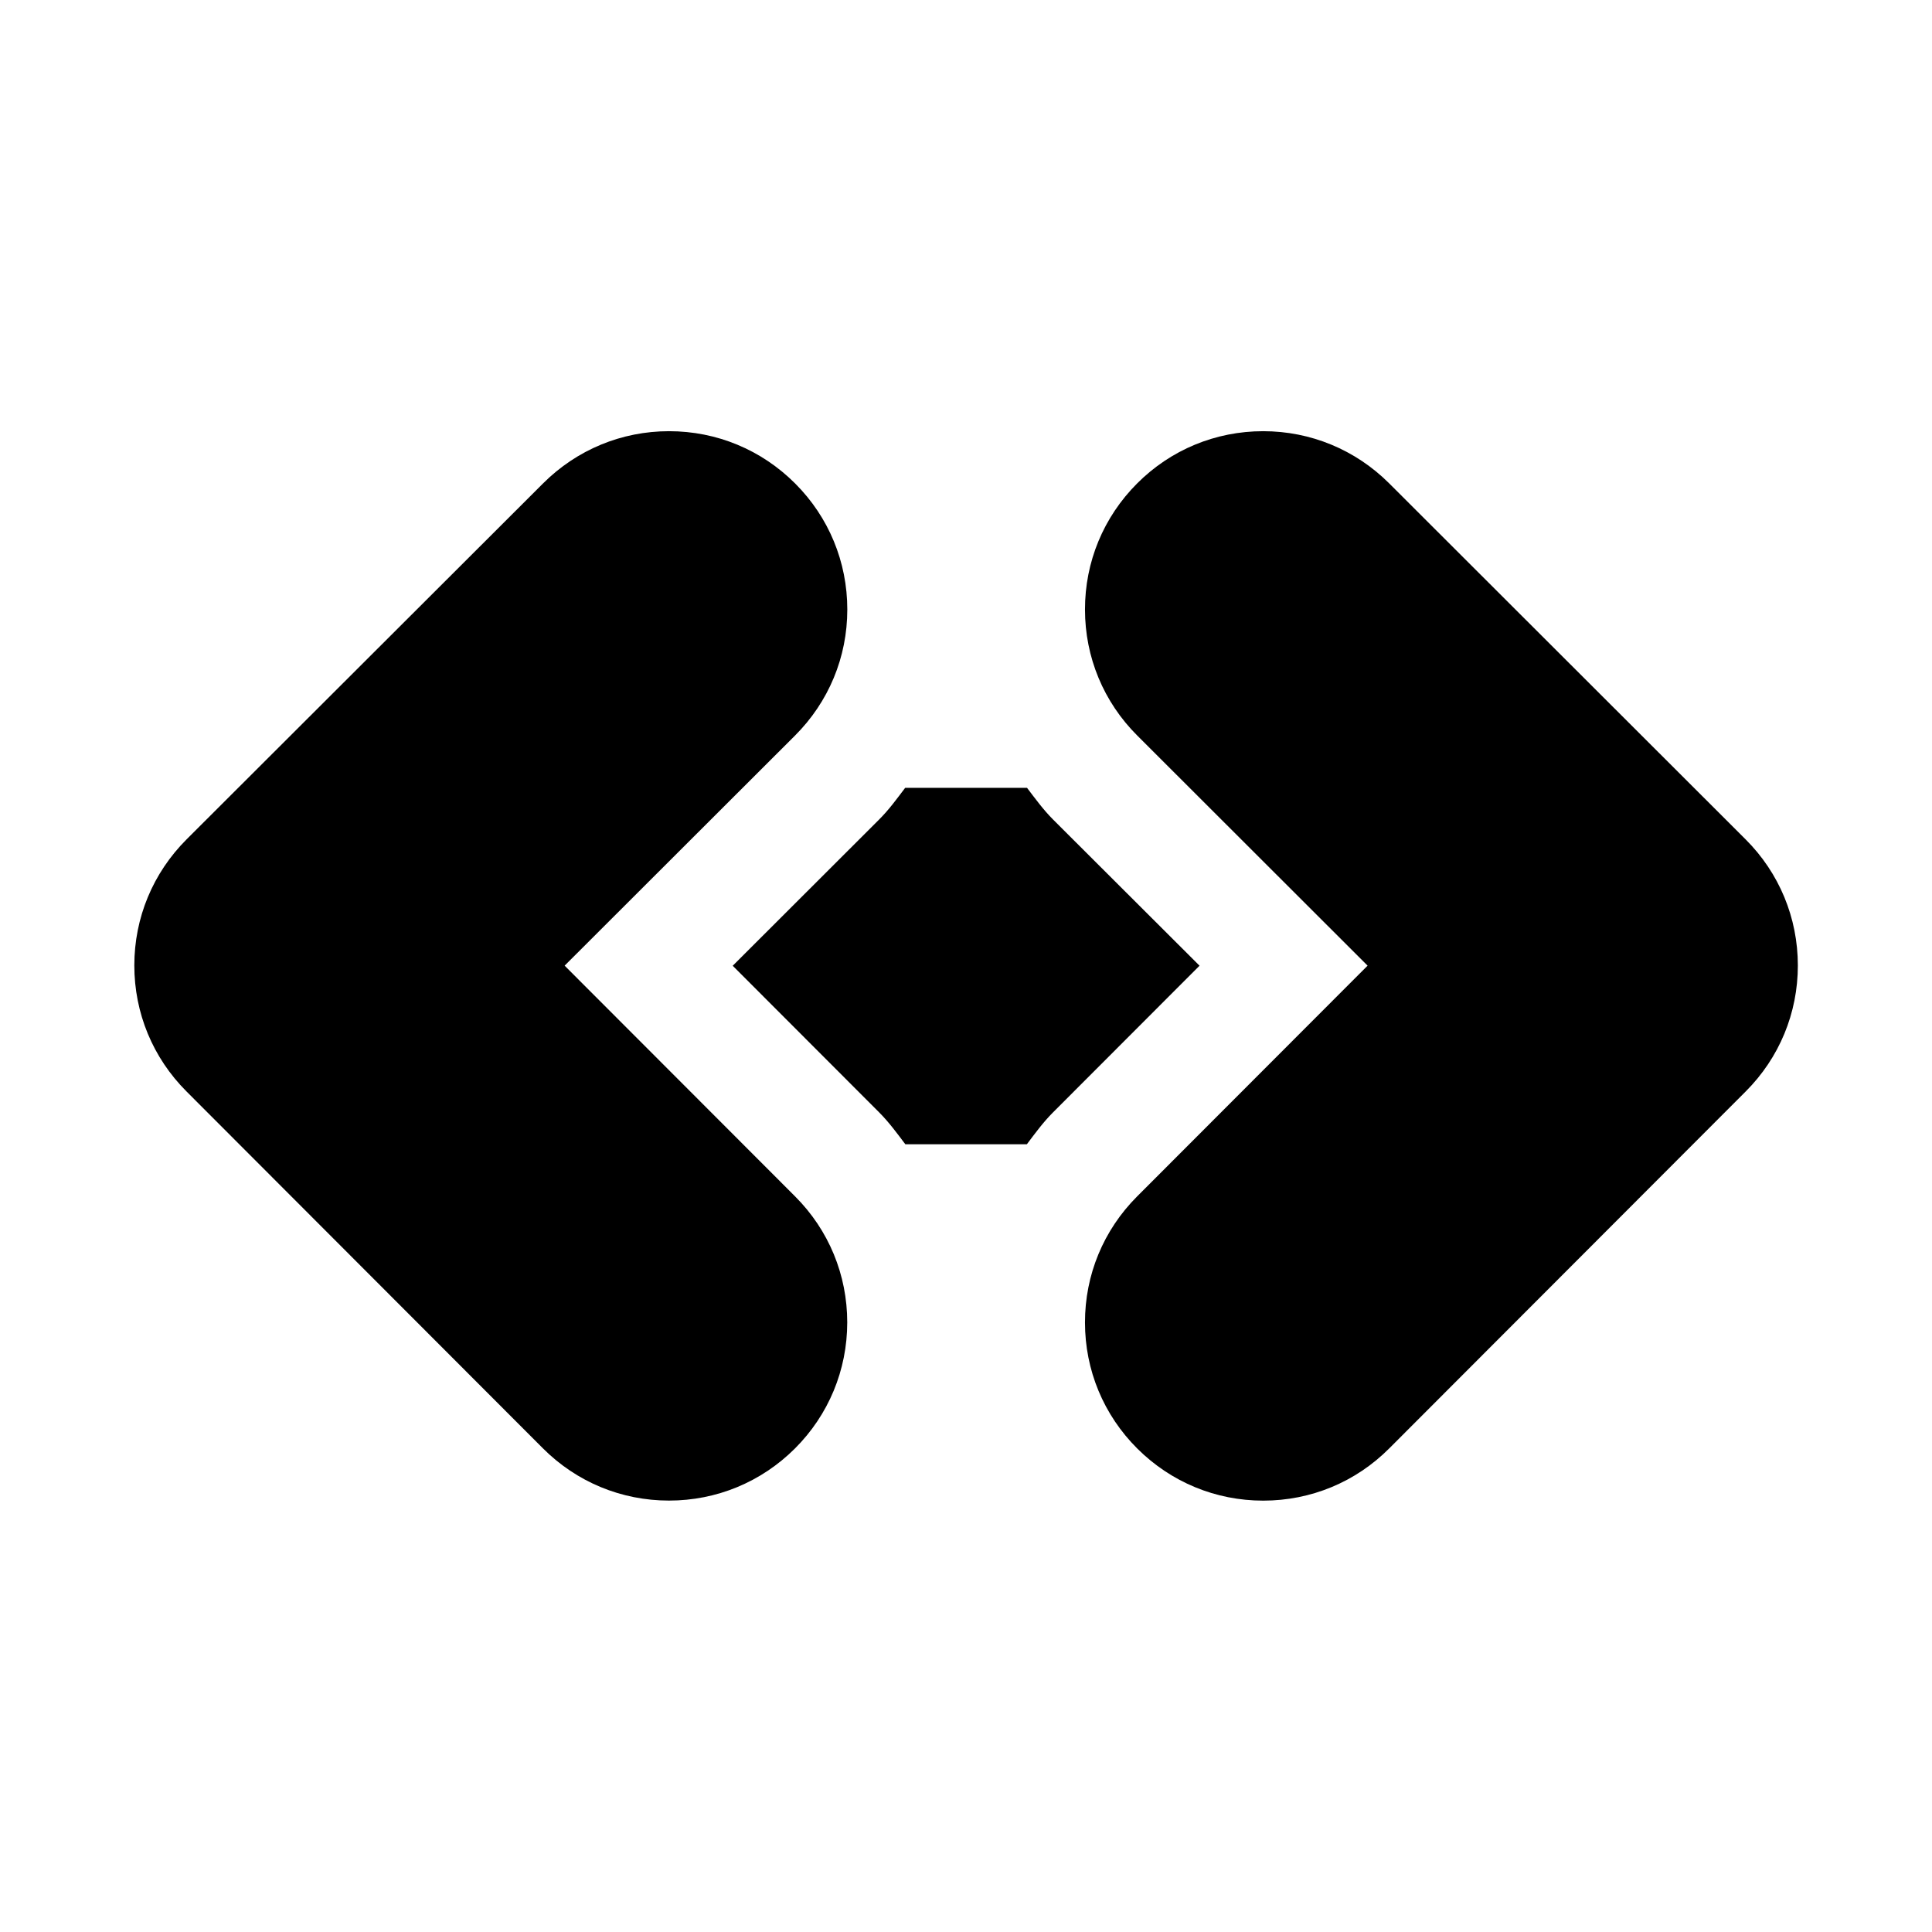 <?xml version="1.0" encoding="UTF-8"?>
<!-- Uploaded to: SVG Repo, www.svgrepo.com, Generator: SVG Repo Mixer Tools -->
<svg fill="#000000" width="800px" height="800px" version="1.1" viewBox="144 144 512 512" xmlns="http://www.w3.org/2000/svg">
 <path d="m461.89 399.92-38.84 38.887c-2.613 2.613-4.738 5.543-6.926 8.438h-32.195c-2.188-2.898-4.312-5.809-6.91-8.422l-38.84-38.887 38.746-38.699c2.629-2.613 4.769-5.559 6.957-8.453h32.293c2.203 2.898 4.328 5.824 6.941 8.438zm-93.344-94.383c0-12.609-4.894-24.48-13.809-33.395-8.926-8.941-20.797-13.871-33.426-13.871-12.594 0-24.449 4.914-33.379 13.824l-94.465 94.324c-8.941 8.926-13.871 20.797-13.871 33.426 0 12.625 4.914 24.48 13.809 33.379l94.449 94.574c8.926 8.941 20.797 13.871 33.441 13.871 12.594 0 24.434-4.894 33.363-13.793 8.926-8.91 13.855-20.781 13.871-33.41 0-12.609-4.894-24.48-13.809-33.395l-61.086-61.164 61.039-60.961c8.941-8.93 13.871-20.785 13.871-33.41zm238.05 60.898-94.465-94.355c-8.926-8.895-20.781-13.809-33.379-13.809-12.641 0-24.527 4.945-33.41 13.855-8.91 8.926-13.824 20.781-13.809 33.41 0 12.625 4.93 24.496 13.855 33.395l61.039 60.977-61.086 61.164c-8.91 8.926-13.824 20.781-13.809 33.41 0 12.625 4.93 24.496 13.871 33.41 8.926 8.895 20.766 13.793 33.363 13.793 12.641 0 24.512-4.93 33.41-13.855l94.449-94.574c8.91-8.91 13.824-20.766 13.824-33.395-0.004-12.645-4.93-24.516-13.855-33.426z"/>
</svg>